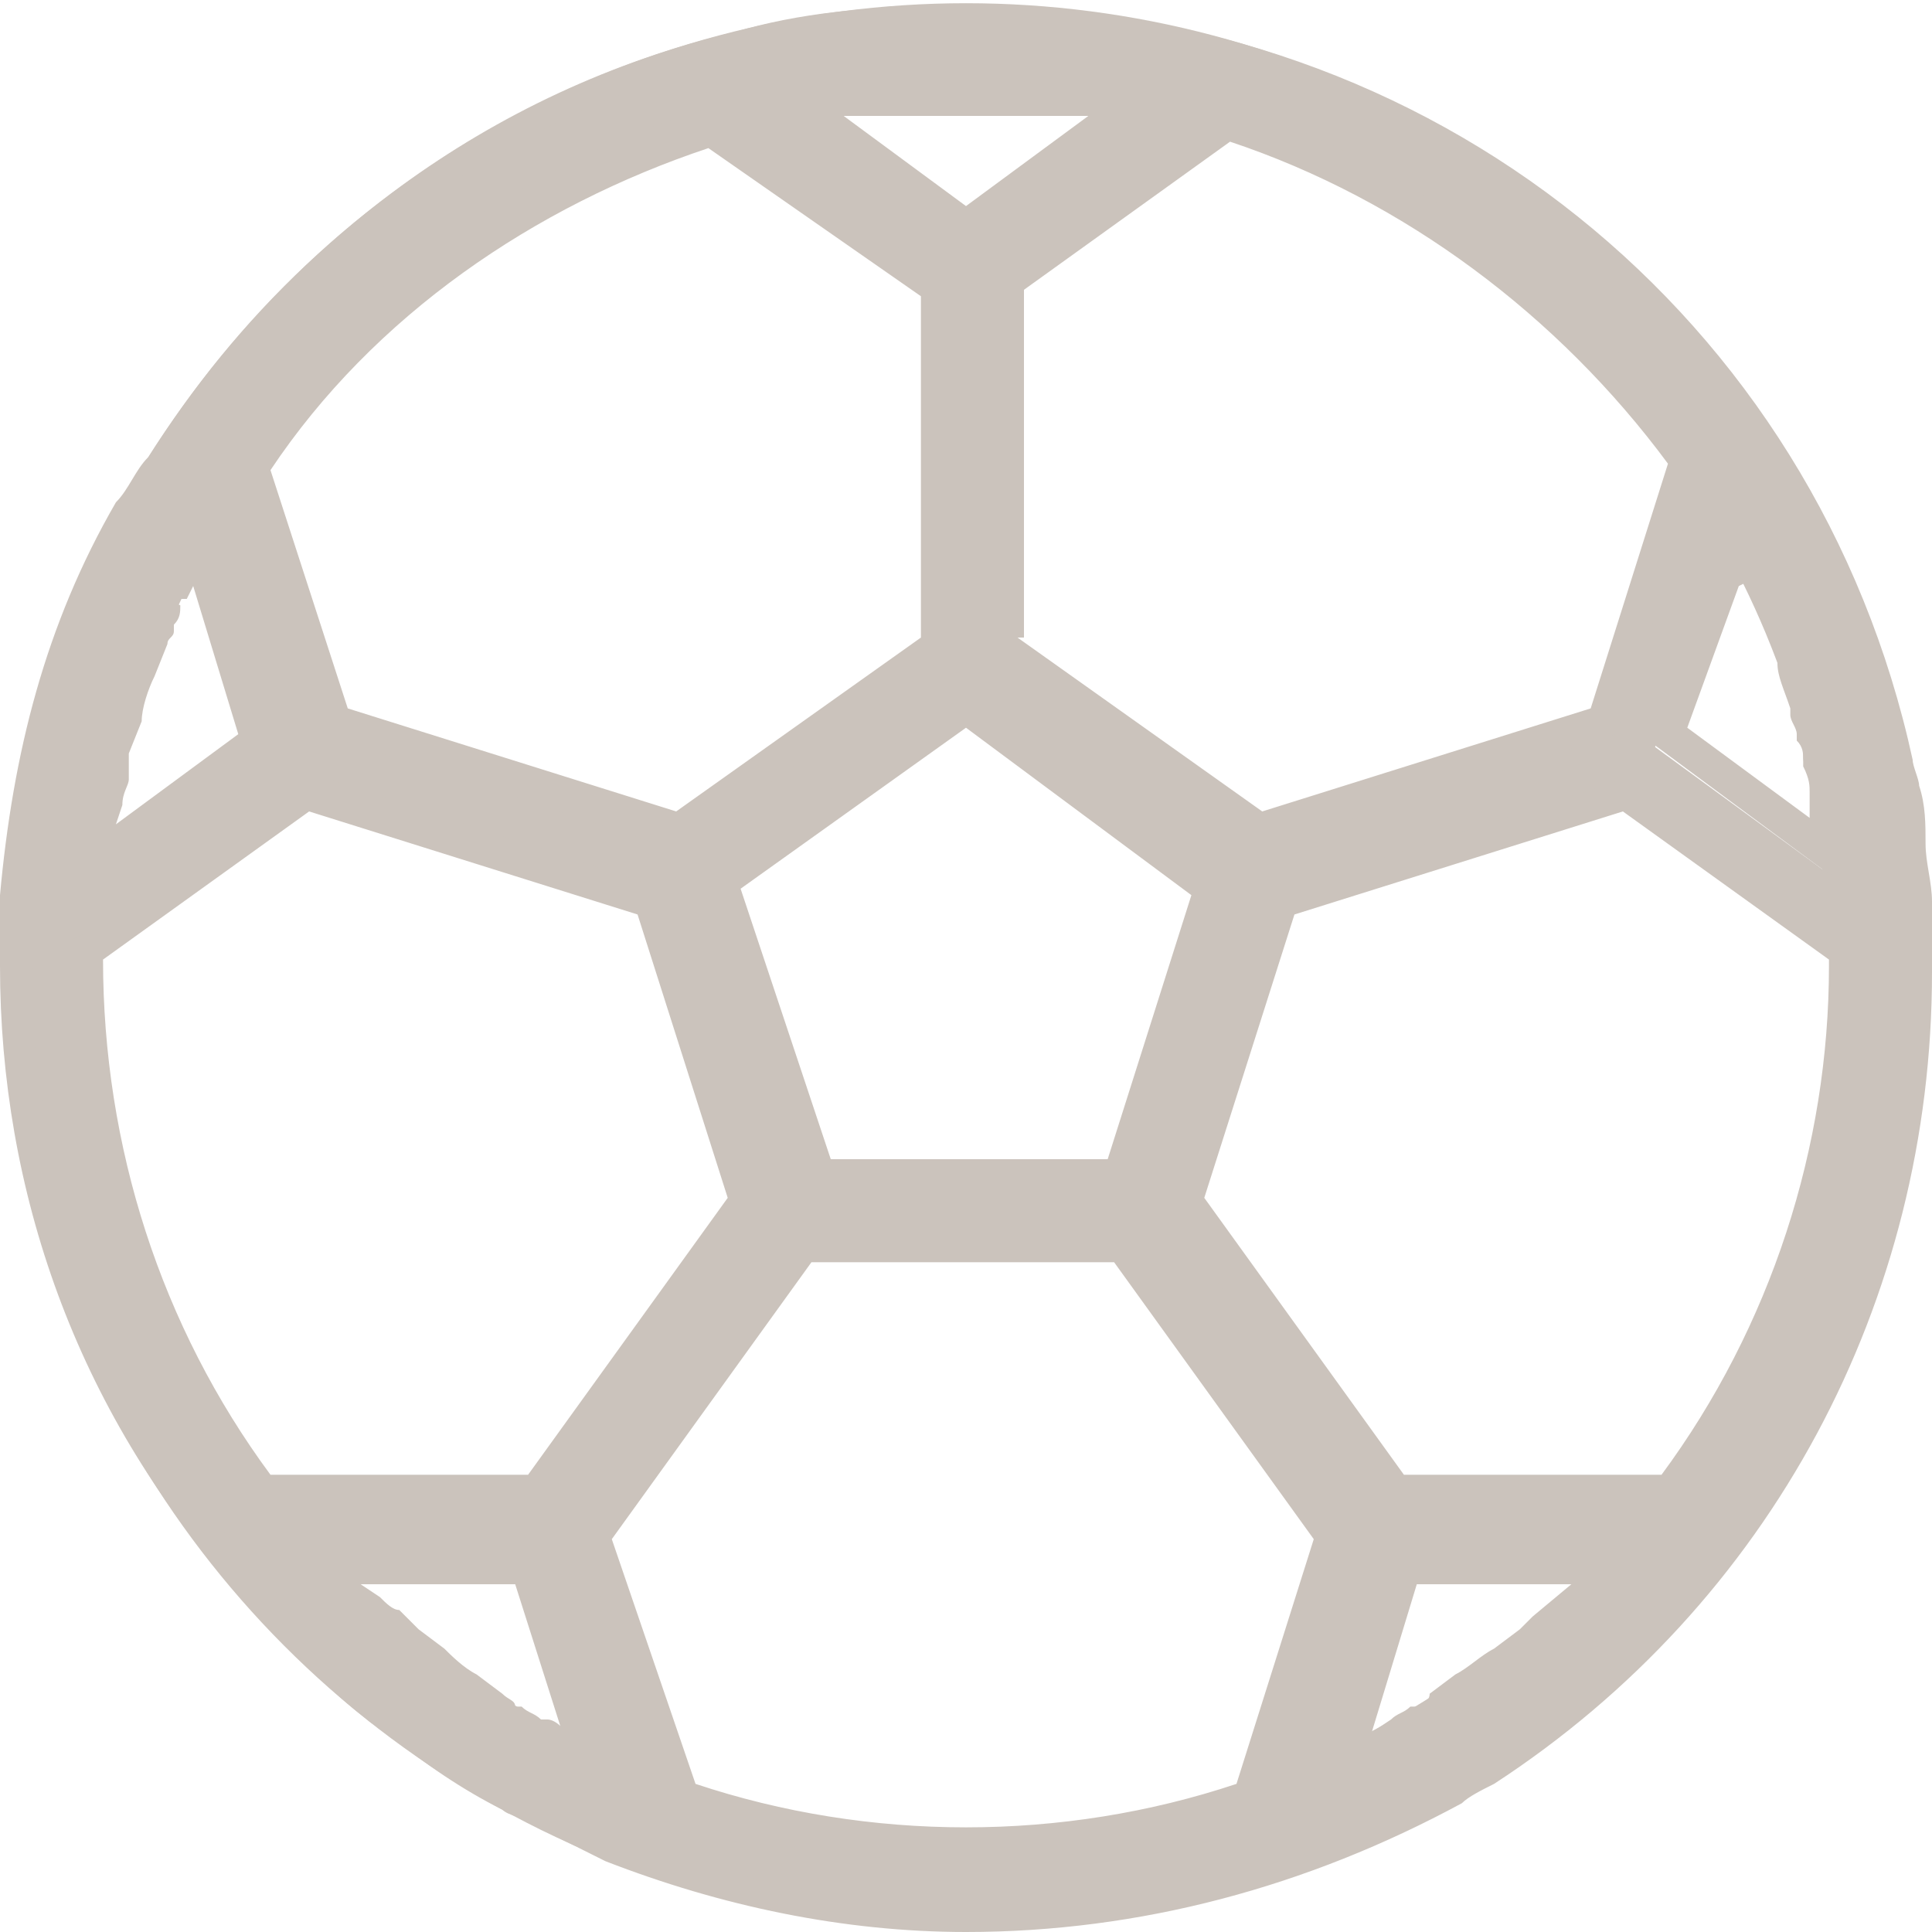 <?xml version="1.0" encoding="UTF-8"?>
<!-- Generator: Adobe Illustrator 28.0.0, SVG Export Plug-In . SVG Version: 6.00 Build 0)  -->
<svg xmlns="http://www.w3.org/2000/svg" xmlns:xlink="http://www.w3.org/1999/xlink" version="1.1" id="Capa_1" x="0px" y="0px" width="30px" height="30px" viewBox="0 0 30 30" style="enable-background:new 0 0 30 30;" xml:space="preserve">
<style type="text/css">
	.st0{fill:none;stroke:#CBC3BC;stroke-width:1.5;}
	.st1{clip-path:url(#SVGID_00000034795384195322868290000010534583679344214195_);}
	.st2{fill-rule:evenodd;clip-rule:evenodd;fill:#CBC3BC;}
	.st3{fill:#CBC3BC;}
</style>
<circle class="st0" cx="15" cy="15" r="14.2"></circle>
<g>
	<g>
		<defs>
			<rect id="SVGID_1_" x="39.8" y="-76.1" width="15.7" height="16"></rect>
		</defs>
		<clipPath id="SVGID_00000176761905053027200770000001145790831464070306_">
			<use xlink:href="#SVGID_1_" style="overflow:visible;"></use>
		</clipPath>
		<g style="clip-path:url(#SVGID_00000176761905053027200770000001145790831464070306_);">
			<path class="st2" d="M47.6-76.1c-1.6,0-2.9,1-2.9,2.3v1.7h-2.9c-0.3,0-0.6,0.2-0.6,0.5l-1.4,10.9c0,0.3,0.2,0.6,0.6,0.6     c0,0,0,0,0.1,0h14.3c0.4,0,0.7-0.3,0.7-0.6c0,0,0,0,0-0.1l-1.3-10.9c0-0.3-0.3-0.5-0.6-0.5h-2.9v-1.6     C50.6-75.1,49.3-76.1,47.6-76.1L47.6-76.1z M46-73.8c0-0.6,0.7-1.1,1.6-1.1c0.9,0,1.6,0.5,1.6,1.1v1.7h-3.3L46-73.8L46-73.8z      M52.9-71l1.2,9.7H41.2l1.2-9.7h2.3v1.1c0,0.3,0.3,0.6,0.6,0.6c0.4,0,0.6-0.3,0.6-0.6V-71h3.3v1.1c0,0.3,0.3,0.6,0.6,0.6     c0.4,0,0.6-0.3,0.6-0.6V-71H52.9L52.9-71z"></path>
		</g>
	</g>
</g>
<path class="st2" d="M30.3,191.4L-5,180.5l35.3-10.9l35.3,10.9L30.3,191.4z M52.8,206.8v-17.9L31,195.6c-0.4,0.1-0.8,0.1-1.2,0  l-21.8-6.7v17.9c5.1,3.1,13.5,5,22.4,5S47.7,209.9,52.8,206.8z M-6.8,200.2c-0.1,1-1,1.7-2,1.6c-0.9,0.2-1.8-0.4-2-1.3  c-0.2-0.9,0.4-1.8,1.3-2c0.2-0.1,0.5-0.1,0.7,0l0,0C-7.8,198.5-6.9,199.2-6.8,200.2L-6.8,200.2z M73.4,178.5L31,165.4  c-0.4-0.1-0.8-0.1-1.2,0l-42.5,13.1c-1.1,0.3-1.7,1.5-1.4,2.6c0.2,0.7,0.7,1.2,1.4,1.4l1.9,0.6v11.6c-3,0.9-4.8,4.1-3.9,7.1  c0.5,1.9,2,3.4,3.9,3.9v4.7c0,1.2,1,2.1,2.2,2.1c1.1,0,2-0.9,2.1-2.1v-4.7c3-0.9,4.8-4.1,3.9-7.1c-0.5-1.9-2-3.4-3.9-3.9v-10.3  l10.4,3.2v20.3c0,0.7,0.3,1.3,0.9,1.7c5.7,4,15.3,6.4,25.8,6.4s20.1-2.4,25.8-6.4c0.6-0.4,0.9-1,0.9-1.7v-20.3l16.5-5.1  c1.1-0.3,1.7-1.5,1.4-2.6C74.6,179.2,74.1,178.7,73.4,178.5L73.4,178.5z"></path>
<g>
	<g transform="translate(-417, -63)">
		<path class="st3" d="M396.9,204.8h-18.8l-3.7,7.4c-0.2,0.5-0.8,0.7-1.3,0.4c-0.5-0.2-0.7-0.8-0.4-1.3l3.4-6.7    c-3.1-0.7-5.5-3.5-5.5-6.8v-25c0-3.9,3.1-7,7-7h20c3.9,0,7,3.1,7,7v25c0,3.3-2.3,6.1-5.5,6.8l3.4,6.7c0.2,0.5,0,1.1-0.4,1.3    c-0.5,0.2-1.1,0-1.3-0.4L396.9,204.8L396.9,204.8z M402.5,186.8v-14c0-2.8-2.2-5-5-5h-20c-2.8,0-5,2.2-5,5v14H402.5z M372.5,188.8    v9c0,2.8,2.2,5,5,5h20c2.8,0,5-2.2,5-5v-9H372.5z M380.5,199.8c-2.2,0-4-1.8-4-4s1.8-4,4-4s4,1.8,4,4S382.7,199.8,380.5,199.8z     M380.5,197.8c1.1,0,2-0.9,2-2s-0.9-2-2-2s-2,0.9-2,2S379.4,197.8,380.5,197.8z M394.5,199.8c-2.2,0-4-1.8-4-4s1.8-4,4-4    s4,1.8,4,4S396.7,199.8,394.5,199.8z M394.5,197.8c1.1,0,2-0.9,2-2s-0.9-2-2-2s-2,0.9-2,2S393.4,197.8,394.5,197.8z M382.5,212.8    c-0.6,0-1-0.4-1-1c0-0.6,0.4-1,1-1h10c0.6,0,1,0.4,1,1c0,0.6-0.4,1-1,1H382.5z"></path>
	</g>
</g>
<g>
	<g transform="translate(20, 21)">
		<path d="M86.7,71.9c16.4,0,29.1,12.7,29.1,28.7s-13.1,29.1-29.1,29.1S58,117.4,58,101S70.7,71.9,86.7,71.9z M105.9,106.8V94.9    H92.8V81.8H80.9v13.1H67.8v11.9h13.1v13.1h11.9v-13.1H105.9z"></path>
	</g>
</g>
<g>
	<path class="st3" d="M-104.7,203.8h-16.2l-0.4-1.7c-0.3-1.3-1.5-2.3-2.9-2.3h-1.4c-0.6,0-1,0.4-1,1c0,0.6,0.4,1,1,1h1.4   c0.5,0,0.9,0.3,1,0.8l2.6,10.5c0.1,0.4,0.5,0.8,1,0.8h12c0.4,0,0.8-0.3,0.9-0.6l3-8c0.2-0.5-0.1-1.1-0.6-1.3   C-104.4,203.9-104.6,203.8-104.7,203.8z M-108.4,211.8h-10.5l-1.5-6h14.3L-108.4,211.8z M-117.7,214.8c-1.7,0-3,1.3-3,3   c0,1.7,1.3,3,3,3c1.7,0,3-1.3,3-3C-114.7,216.2-116,214.8-117.7,214.8z M-117.7,218.8c-0.6,0-1-0.4-1-1c0-0.6,0.4-1,1-1s1,0.4,1,1   C-116.7,218.4-117.1,218.8-117.7,218.8z M-109.7,214.8c-1.7,0-3,1.3-3,3c0,1.7,1.3,3,3,3s3-1.3,3-3   C-106.7,216.2-108,214.8-109.7,214.8z M-109.7,218.8c-0.6,0-1-0.4-1-1c0-0.6,0.4-1,1-1s1,0.4,1,1   C-108.7,218.4-109.1,218.8-109.7,218.8z"></path>
</g>
<g>
	<path class="st3" d="M-12.9,262.6c-0.1,0-0.3,0.1-0.3,0.3c0,0,0,0,0,0v5.4c0,2.6,2.1,4.7,4.7,4.7s4.7-2.1,4.7-4.7v-5.4   c0-0.1-0.1-0.3-0.3-0.3c0,0,0,0,0,0H-12.9z M-12.6,263.2h8.3v5.1c0,2.3-1.8,4.2-4.1,4.2s-4.1-1.8-4.1-4.2L-12.6,263.2z    M-10.2,265.7c-0.5,0-0.9,0.2-1.2,0.5c-0.1,0.1-0.1,0.3,0,0.4c0,0,0,0,0,0c0.1,0.1,0.3,0.1,0.4,0c0,0,0,0,0,0   c0.2-0.2,0.5-0.3,0.8-0.3c0.3,0,0.6,0.1,0.8,0.3c0.1,0.1,0.3,0.1,0.4,0c0,0,0,0,0,0c0.1-0.1,0.1-0.3,0-0.4   C-9.3,265.9-9.8,265.7-10.2,265.7z M-6.7,265.7c-0.5,0-0.9,0.2-1.2,0.5c-0.1,0.1-0.1,0.3,0,0.4c0,0,0,0,0,0c0.1,0.1,0.3,0.1,0.4,0   c0,0,0,0,0,0c0.2-0.2,0.5-0.3,0.8-0.3c0.3,0,0.6,0.1,0.8,0.3c0.1,0.1,0.3,0.1,0.4,0c0,0,0,0,0,0c0.1-0.1,0.1-0.3,0-0.4   C-5.8,265.9-6.3,265.7-6.7,265.7z M-10.3,268.3C-10.3,268.3-10.3,268.3-10.3,268.3C-10.3,268.3-10.3,268.3-10.3,268.3   C-10.3,268.3-10.3,268.3-10.3,268.3C-10.4,268.3-10.4,268.3-10.3,268.3C-10.4,268.3-10.4,268.3-10.3,268.3c-0.1,0-0.1,0-0.1,0   c0,0,0,0,0,0c0,0,0,0,0,0c0,0,0,0,0,0c0,0,0,0,0,0c0,0,0,0,0,0c0,0,0,0.1,0,0.1c0,0,0,0,0,0s0,0,0,0c0,0,0,0,0,0.1c0,0,0,0,0,0   c0.1,1,1,1.8,2,1.8c1.1,0,2-0.8,2-1.9c0-0.1-0.1-0.3-0.2-0.3c0,0,0,0,0,0c0,0,0,0,0,0c0,0,0,0,0,0L-10.3,268.3   C-10.3,268.3-10.3,268.3-10.3,268.3C-10.3,268.3-10.3,268.3-10.3,268.3L-10.3,268.3z M-10,268.8H-7c-0.2,0.6-0.8,1.1-1.5,1.1   S-9.8,269.4-10,268.8z"></path>
</g>
<g>
	<path class="st3" d="M29.7,14c0-0.3-0.1-0.6-0.1-0.9c0-0.3-0.1-0.6-0.1-0.9c0-0.1-0.1-0.3-0.1-0.4C27.9,5,21.9,0.2,15,0.2   c-0.2,0-0.3,0-0.5,0c-1,0-2.1,0.2-3.1,0.4l0,0c-3.7,0.9-6.9,3.3-9,6.5C2.3,7.4,2.2,7.7,2,8c-1,1.9-1.6,3.9-1.7,6l0,0   c0,0.3,0,0.7,0,1c0,3.5,1.2,6.8,3.5,9.5c0.3,0.3,0.6,0.7,0.9,1c0.4,0.4,0.8,0.7,1.2,1.1c0.1,0.1,0.2,0.1,0.3,0.2   c0.6,0.4,1.1,0.8,1.8,1.1l0,0C8,28,8.1,28.1,8.2,28.1c0.4,0.2,0.8,0.4,1.2,0.6l0,0c4.3,1.7,9.1,1.4,13.1-1c0.2-0.1,0.4-0.2,0.5-0.3   c4.2-2.7,6.7-7.4,6.7-12.3C29.8,14.6,29.7,14.3,29.7,14z M26.9,8.4L26.9,8.4C27,8.5,27,8.5,27,8.6c0,0.1,0.1,0.2,0.1,0.2   c0,0,0,0.1,0.1,0.1c0,0.1,0.1,0.2,0.1,0.3c0,0,0,0.1,0,0.1c0.1,0.1,0.1,0.2,0.2,0.3c0,0,0,0.1,0,0.1c0,0.1,0.1,0.2,0.1,0.3   c0,0,0,0.1,0,0.1c0,0.1,0.1,0.2,0.1,0.3c0,0,0,0.1,0,0.1c0.1,0.2,0.2,0.5,0.2,0.7c0,0,0,0.1,0,0.1c0,0.1,0.1,0.2,0.1,0.3   c0,0,0,0.1,0,0.1c0,0.1,0,0.2,0.1,0.3c0,0,0,0,0,0.1c0,0.1,0.1,0.2,0.1,0.4c0,0,0,0.1,0,0.1c0,0.1,0,0.2,0.1,0.3c0,0,0,0.1,0,0.1   c0,0.1,0,0.2,0,0.3c0,0,0,0.1,0,0.1l0,0.1l-2.6-1.9L26.9,8.4z M26.2,7.2c0,0,0,0.1-0.1,0.1l-1.3,3.9l-5.3,1.7l-4-2.9V4.5l3.3-2.4   C18.9,2,19,2,19,2C21.9,2.9,24.4,4.7,26.2,7.2L26.2,7.2z M17.3,18.2h-4.7l-1.4-4.4L15,11l3.7,2.7c0,0,0,0,0,0c0,0,0,0,0,0   L17.3,18.2z M12.5,1.6l0.1,0c0.1,0,0.2,0,0.3,0l0.1,0c0.1,0,0.2,0,0.2,0l0.1,0c0.1,0,0.2,0,0.3,0c0.1,0,0.1,0,0.2,0l0.2,0l0.2,0   l0.1,0c0.1,0,0.2,0,0.2,0h0.1c0.2,0,0.3,0,0.5,0h0.1c0.1,0,0.2,0,0.2,0l0.1,0l0.2,0l0.2,0c0.1,0,0.1,0,0.2,0c0.1,0,0.2,0,0.3,0   l0.1,0c0.1,0,0.2,0,0.2,0l0.1,0c0.1,0,0.2,0,0.3,0l0.1,0l0,0L15,3.5L12.5,1.6L12.5,1.6z M11,2c0,0,0.1,0.1,0.1,0.1l3.3,2.4V10   l-4,2.9l-5.3-1.7L3.9,7.3c0,0,0-0.1-0.1-0.1C5.6,4.7,8.1,2.9,11,2z M1.5,13.2c0,0,0-0.1,0-0.1c0-0.1,0-0.2,0-0.3l0-0.1   c0-0.1,0-0.2,0.1-0.3c0,0,0-0.1,0-0.1c0-0.1,0.1-0.2,0.1-0.4l0-0.1c0-0.1,0-0.2,0.1-0.3c0,0,0-0.1,0-0.1c0-0.1,0-0.2,0.1-0.3   c0,0,0-0.1,0-0.1c0.1-0.2,0.1-0.5,0.2-0.7l0-0.1c0-0.1,0.1-0.2,0.1-0.3l0-0.1c0-0.1,0.1-0.2,0.1-0.3c0,0,0-0.1,0-0.1   c0-0.1,0.1-0.2,0.2-0.3c0,0,0-0.1,0-0.1c0-0.1,0.1-0.2,0.1-0.3c0,0,0-0.1,0.1-0.1c0-0.1,0.1-0.2,0.1-0.2c0,0,0-0.1,0.1-0.1l0,0l1,3   L1.5,13.2C1.5,13.3,1.5,13.3,1.5,13.2L1.5,13.2z M1.4,14.8c0,0,0.1,0,0.1-0.1l3.3-2.4l5.3,1.7l1.5,4.7l-3.3,4.5H4.3   c0,0-0.1,0-0.1,0C2.3,20.8,1.4,18,1.4,15C1.4,14.9,1.4,14.8,1.4,14.8z M9.2,27.3l-0.1,0c-0.1,0-0.2-0.1-0.2-0.1c0,0-0.1,0-0.1-0.1   c-0.1,0-0.2-0.1-0.3-0.1l-0.1,0c-0.1-0.1-0.2-0.1-0.3-0.2l-0.1,0c-0.1-0.1-0.2-0.1-0.3-0.2l-0.1-0.1c-0.1,0-0.2-0.1-0.2-0.2   l-0.1-0.1c-0.2-0.1-0.4-0.3-0.6-0.4l-0.1-0.1c-0.1-0.1-0.1-0.1-0.2-0.2l-0.1-0.1c-0.1-0.1-0.2-0.1-0.2-0.2L6,25.2   c-0.1-0.1-0.2-0.2-0.3-0.3l-0.1-0.1c-0.1-0.1-0.1-0.1-0.2-0.2c0,0-0.1-0.1-0.1-0.1c-0.1-0.1-0.1-0.1-0.2-0.2l-0.1-0.1c0,0,0,0,0,0   h3.2L9.2,27.3L9.2,27.3z M10.6,27.9c0,0,0-0.1,0-0.1l-1.3-3.9l3.3-4.5h4.9l3.3,4.5l-1.3,3.9c0,0,0,0.1,0,0.1   C16.6,28.9,13.4,28.9,10.6,27.9L10.6,27.9z M24.9,24.4L24.9,24.4c-0.1,0.1-0.2,0.2-0.3,0.3l-0.1,0.1c-0.1,0.1-0.1,0.1-0.2,0.2   L24.3,25c-0.1,0.1-0.2,0.2-0.3,0.3l-0.1,0.1c-0.1,0.1-0.1,0.1-0.2,0.2l-0.1,0.1c-0.1,0.1-0.1,0.1-0.2,0.2c0,0-0.1,0-0.1,0.1   c-0.2,0.2-0.4,0.3-0.6,0.4l-0.1,0.1c-0.1,0.1-0.2,0.1-0.2,0.2l-0.1,0.1c-0.1,0.1-0.2,0.1-0.3,0.2l-0.1,0c-0.1,0.1-0.2,0.1-0.3,0.2   l-0.1,0c-0.1,0-0.2,0.1-0.3,0.1l-0.1,0.1c-0.1,0-0.2,0.1-0.2,0.1l-0.1,0l0,0l1-3L24.9,24.4L24.9,24.4z M25.9,23.2c0,0-0.1,0-0.1,0   h-4.1l-3.3-4.5l1.5-4.7l5.3-1.7l3.3,2.4c0,0,0.1,0,0.1,0.1c0,0.1,0,0.2,0,0.2C28.6,18,27.7,20.8,25.9,23.2z"></path>
	<path class="st3" d="M15,30c-1.9,0-3.8-0.4-5.6-1.1c-0.4-0.2-0.8-0.4-1.2-0.6c-0.1-0.1-0.3-0.1-0.4-0.2c-0.6-0.3-1.2-0.7-1.8-1.2   c-0.1-0.1-0.2-0.1-0.3-0.2c-0.4-0.3-0.8-0.7-1.2-1.1c-0.3-0.3-0.6-0.7-0.9-1C1.2,21.9,0,18.5,0,15c0-0.4,0-0.7,0-1.1   c0.2-2.2,0.7-4.2,1.8-6.1C2,7.6,2.1,7.3,2.3,7.1c2.1-3.3,5.3-5.7,9.1-6.6c1-0.3,2.1-0.4,3.2-0.4c0.2,0,0.3,0,0.5,0   c7.1,0,13.1,4.8,14.6,11.7c0,0.1,0.1,0.3,0.1,0.4c0.1,0.3,0.1,0.6,0.1,0.9c0,0.3,0.1,0.6,0.1,0.9c0,0.3,0,0.7,0,1.1   c0,5.1-2.5,9.8-6.8,12.6c-0.2,0.1-0.4,0.2-0.5,0.3C20.3,29.3,17.7,30,15,30z M15,0.5c-0.2,0-0.3,0-0.5,0c-1,0-2.1,0.2-3.1,0.4   C7.8,1.8,4.7,4.1,2.7,7.3C2.5,7.6,2.4,7.8,2.2,8.1c-1,1.8-1.6,3.8-1.7,5.9c0,0.3,0,0.7,0,1c0,3.4,1.2,6.7,3.4,9.3   c0.3,0.3,0.6,0.7,0.9,1C5.2,25.7,5.6,26,6,26.4c0.1,0.1,0.2,0.1,0.3,0.2C6.8,27,7.4,27.4,8,27.7c0.1,0.1,0.3,0.1,0.4,0.2   c0.4,0.2,0.8,0.4,1.2,0.6c4.2,1.7,9,1.3,12.9-1c0.2-0.1,0.3-0.2,0.5-0.3c4.1-2.7,6.6-7.2,6.6-12.1c0-0.3,0-0.7,0-1v0   c0-0.3-0.1-0.6-0.1-0.9c0-0.3-0.1-0.6-0.1-0.9c0-0.1-0.1-0.3-0.1-0.4C27.7,5.1,21.8,0.5,15,0.5z M15,28.9c-1.5,0-3.1-0.2-4.5-0.7   l-0.2-0.1l0-0.2c0,0,0-0.1,0-0.1l-1.3-4l3.4-4.7h5.2l3.4,4.7l-1.3,4c0,0,0,0,0,0.1l0,0.2l-0.2,0.1C18.1,28.6,16.5,28.9,15,28.9z    M10.8,27.7c2.7,0.9,5.7,0.9,8.4,0c0,0,0,0,0,0l1.2-3.8l-3.1-4.3h-4.7l-3.1,4.3L10.8,27.7C10.8,27.7,10.8,27.7,10.8,27.7z    M20.4,27.8l1.2-3.7h3.9l-0.4,0.4l-0.2-0.1v0l0.1,0.1l-1,1c-0.1,0.1-0.1,0.1-0.2,0.2L23.5,26c-0.2,0.2-0.4,0.3-0.6,0.5l-0.4,0.3   c-0.1,0.1-0.2,0.1-0.3,0.2l-0.1,0c-0.1,0.1-0.2,0.1-0.3,0.2l-0.9,0.4L20.4,27.8z M22,24.6l-0.7,2.3l0.3-0.2   c0.1-0.1,0.2-0.1,0.3-0.2l0.1,0c0.1,0,0.2-0.1,0.2-0.2l0.4-0.3c0.2-0.1,0.4-0.3,0.6-0.4l0.4-0.3c0.1-0.1,0.1-0.1,0.2-0.2l0.6-0.5   H22z M9.6,27.7L9,27.5c-0.1,0-0.2-0.1-0.2-0.1l-0.1,0c-0.1-0.1-0.2-0.1-0.3-0.2l-0.1,0C8.1,27,8,27,7.9,26.9l-0.1,0   c-0.1-0.1-0.2-0.1-0.3-0.2l-0.1-0.1c-0.1,0-0.1-0.1-0.2-0.1l-0.1-0.1C7,26.3,6.7,26.1,6.5,26l-0.4-0.3c-0.1-0.1-0.2-0.1-0.2-0.2   l-0.1-0.1c-0.1-0.1-0.2-0.2-0.3-0.3l-1-1.1l0.5,0h3.3L9.6,27.7z M5.6,24.6l0.3,0.2C6,24.9,6.1,25,6.2,25l0.1,0.1   c0.1,0.1,0.1,0.1,0.2,0.2l0.4,0.3C7,25.7,7.2,25.9,7.4,26l0.4,0.3c0.1,0.1,0.2,0.1,0.2,0.2l0.1,0c0.1,0.1,0.2,0.1,0.3,0.2l0.1,0   c0.1,0,0.2,0.1,0.2,0.1L8,24.6H5.6z M26,23.5l-0.2,0c0,0,0,0-0.1,0h-4.2l-3.4-4.7l1.6-4.9l5.5-1.8l3.4,2.5c0,0,0,0,0.1,0l0.2,0.1   V15c0,3-1,6-2.8,8.4L26,23.5z M21.8,22.9h4c0,0,0,0,0,0c1.7-2.3,2.6-5.1,2.6-7.9v-0.1c0,0,0,0,0,0l-3.2-2.3l-5.1,1.6l-1.4,4.4   L21.8,22.9z M4,23.5l-0.1-0.1C2.1,21,1.1,18,1.1,15v-0.4l0.2-0.1c0,0,0,0,0.1,0L4.8,12l5.5,1.8l1.6,4.9l-3.4,4.7H4.3c0,0,0,0-0.1,0   L4,23.5z M1.6,14.9L1.6,14.9c0,2.9,0.9,5.7,2.6,8c0,0,0,0,0,0h4l3.1-4.3l-1.4-4.4l-5.1-1.6L1.6,14.9C1.6,14.9,1.6,14.9,1.6,14.9z    M17.5,18.4h-5l-1.5-4.8l4.1-2.9l3.9,2.9l0,0.2l0,0.1L17.5,18.4z M12.9,18h4.3l1.3-4.1L15,11.3l-3.5,2.5L12.9,18z M1.2,13.8   l0.1-0.7c0-0.1,0-0.2,0-0.3l0.1-0.5c0-0.1,0.1-0.2,0.1-0.4l0-0.1c0-0.1,0-0.2,0.1-0.3l0.1-0.5c0.1-0.2,0.2-0.5,0.2-0.7l0.2-0.5   c0-0.1,0.1-0.2,0.1-0.3l0.3,0L2.3,9.5c0-0.1,0.1-0.2,0.2-0.3l0-0.1l0.2-0.3c0.1-0.1,0.1-0.2,0.2-0.3l0.3-0.6l0.2,0.5l1,3.2   L1.2,13.8z M1.5,13.2l0.2,0L1.5,13.2z M2.6,9.3l0.2,0.1C2.8,9.5,2.8,9.6,2.7,9.7l0,0.1c0,0.1-0.1,0.1-0.1,0.2l-0.2,0.5   c-0.1,0.2-0.2,0.5-0.2,0.7L2,11.7C2,11.8,2,11.9,2,12l0,0.1c0,0.1-0.1,0.2-0.1,0.4l-0.1,0.3l1.9-1.4L3,9.1L2.9,9.3L2.6,9.3z    M28.8,13.8l-0.5-0.3l-2.7-2l1.2-3.7l0.5,0.9c0,0,0,0.1,0.1,0.1l0.2,0.3c0.1,0.1,0.1,0.2,0.2,0.3v0l0,0.1c0,0.1,0.1,0.2,0.1,0.3   l0.1,0.4c0,0,0,0.1,0,0.1c0.1,0.3,0.2,0.5,0.2,0.7l0,0.1c0,0.1,0.1,0.2,0.1,0.3l0,0.1c0,0.1,0,0.2,0.1,0.3l0,0.1   c0,0.1,0.1,0.2,0.1,0.4l0,0.1c0,0.1,0,0.2,0.1,0.3l0,0.1c0,0.1,0,0.2,0,0.3L28.8,13.8z M26.2,11.3l1.9,1.4c0-0.1,0-0.2,0-0.3l0-0.1   c0-0.1,0-0.2-0.1-0.4l0-0.1c0-0.1,0-0.2-0.1-0.3l0-0.1c0-0.1-0.1-0.2-0.1-0.3l0-0.1c-0.1-0.3-0.2-0.5-0.2-0.7c0,0,0-0.1,0-0.1   l-0.1-0.4c0-0.1-0.1-0.2-0.1-0.3l0.2-0.2l-0.2,0.1c0-0.1-0.1-0.2-0.2-0.3l0.2-0.2l-0.2,0.1L27,9.1L26.2,11.3z M10.5,13.2L5,11.4   l-1.3-4c0,0,0,0,0-0.1L3.5,7.2L3.6,7C5.4,4.5,8,2.6,10.9,1.7l0.2,0l0.1,0.1c0,0,0,0,0.1,0.1l3.4,2.5v5.8L10.5,13.2z M5.4,11   l5.1,1.6l3.8-2.7V4.6L11,2.3c0,0,0,0,0,0c-2.7,0.9-5.2,2.6-6.8,5c0,0,0,0,0,0L5.4,11z M19.5,13.2l-4.2-3V4.3l3.4-2.5   c0,0,0,0,0.1-0.1l0.1-0.1l0.2,0C22,2.6,24.6,4.5,26.4,7l0,0.1v0.1l0,0.1c0,0,0,0,0,0.1l-1.3,4L19.5,13.2z M15.8,9.9l3.8,2.7   l5.1-1.6l1.2-3.8c0,0,0,0,0,0c-1.7-2.3-4.1-4.1-6.8-5c0,0,0,0,0,0l-3.2,2.3V9.9z M15,3.8l-3.2-2.3l1.5-0.3c0.1,0,0.2,0,0.3,0l0.7,0   c0.1,0,0.1,0,0.1,0l0.8,0c0.1,0,0.1,0,0.2,0l0.8,0.1c0.1,0,0.2,0,0.3,0l1.5,0.2l-0.4,0.3L15,3.8z M13.1,1.8L15,3.2l1.9-1.4l-0.4,0   c-0.1,0-0.2,0-0.3,0l-0.7,0c-0.1,0-0.2,0-0.2,0l-0.8,0c0,0-0.1,0-0.2,0l-0.7,0c-0.1,0-0.2,0-0.3,0L13.1,1.8z"></path>
</g>
</svg>
